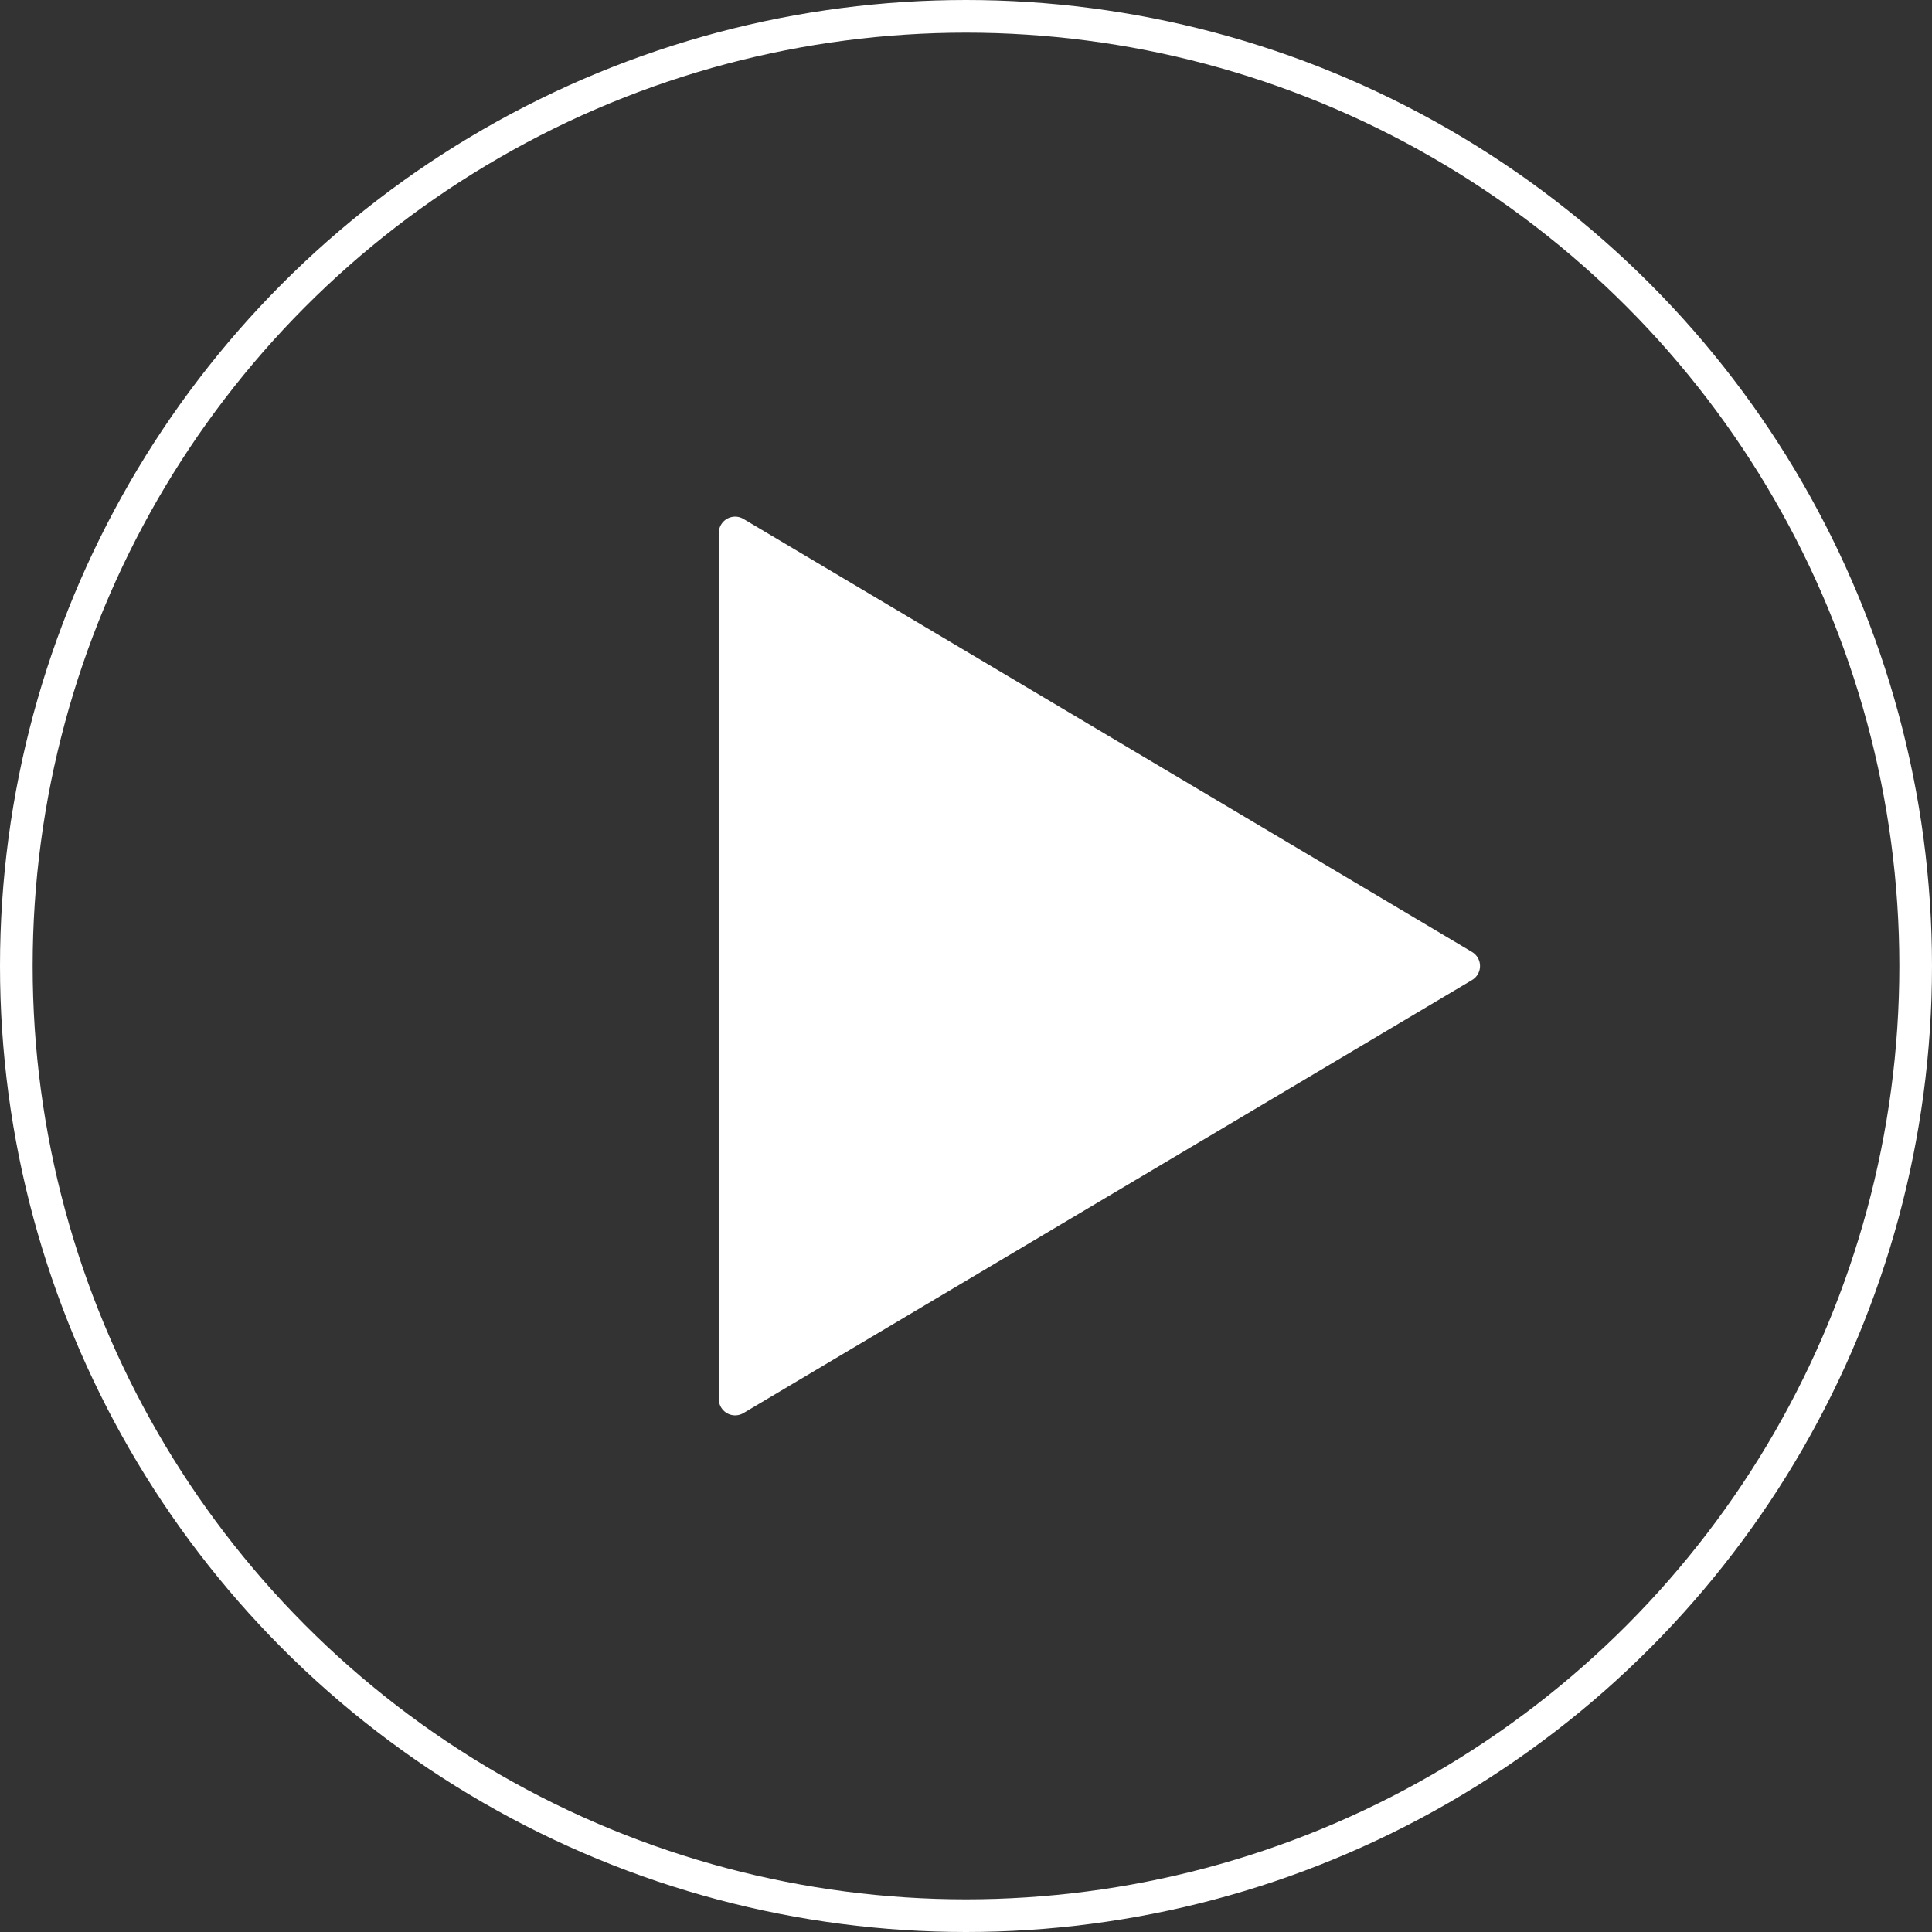 <?xml version="1.0" encoding="UTF-8"?>
<svg id="_レイヤー_2" data-name="レイヤー 2" xmlns="http://www.w3.org/2000/svg" viewBox="0 0 59.16 59.16">
  <rect x="0" y="0" width="59.16" height="59.16" fill="#333333" stroke="none"/>
  <defs>
    <style>
      .cls-1 {
        fill: none;
        stroke-miterlimit: 10;
      }

      .cls-1, .cls-2 {
        stroke: #fff;
      }

      .cls-2 {
        fill: #fff;
        stroke-linejoin: round;
      }
    </style>
  </defs>
  <g id="d">
    <g>
      <circle class="cls-1" cx="29.58" cy="29.58" r="29.08"/>
      <polygon class="cls-2" points="44.82 29.58 22.51 42.84 22.51 16.32 44.82 29.58"/>
    </g>
  </g>
</svg>